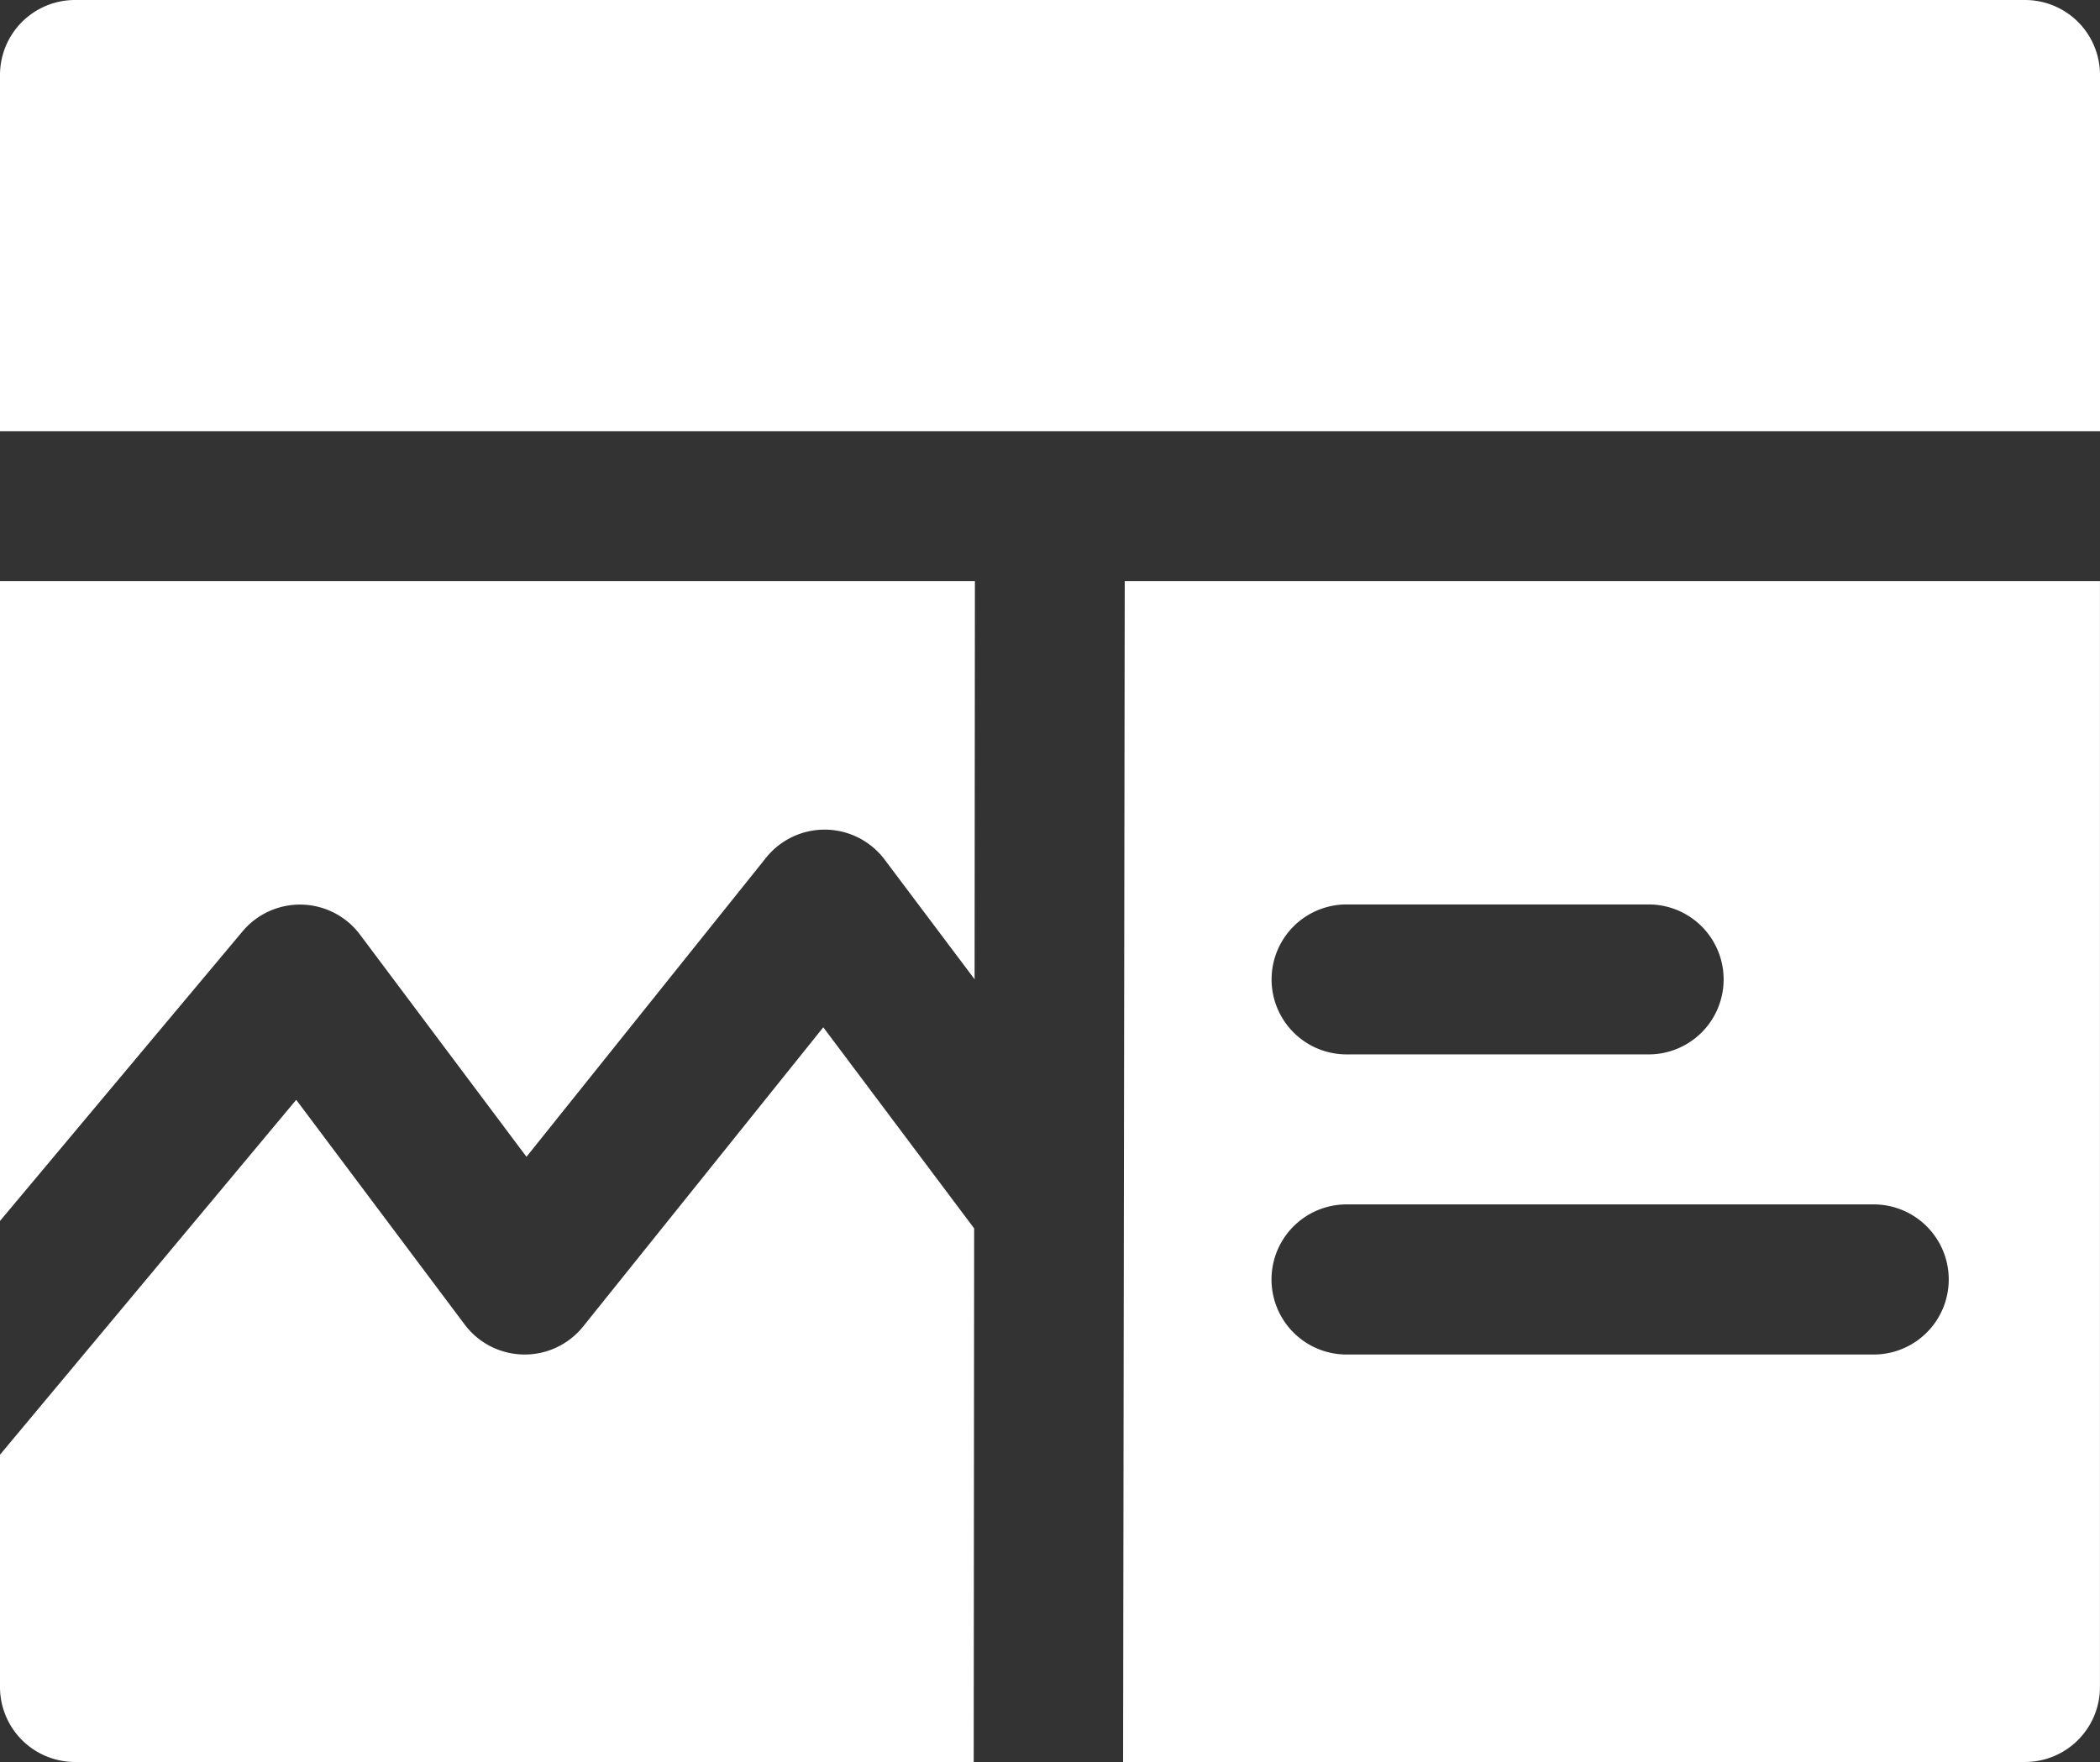 <svg xmlns="http://www.w3.org/2000/svg" width="52.839" height="44.342"><rect width="100%" height="100%" fill="#333333" stroke="none"/><path d="M1.88 0A1.887 1.887 0 0 0 0 1.88v8.971h52.839V1.88A1.887 1.887 0 0 0 50.945 0ZM28.3 14.626l-.041 29.716h22.68a1.887 1.887 0 0 0 1.899-1.881V14.626Zm5.582 8.135h7.6a1.887 1.887 0 0 1 0 3.774h-7.6a1.887 1.887 0 1 1 0-3.774Zm0 7.549h13.262a1.889 1.889 0 1 1 0 3.778H33.882a1.889 1.889 0 1 1 0-3.778ZM0 14.626v16.1l6.1-7.284a1.887 1.887 0 0 1 2.952.07l4.195 5.6 6.034-7.534a1.889 1.889 0 0 1 2.978.055l2.263 3.011.008-10.018Zm20.715 11.227-6.034 7.519a1.887 1.887 0 0 1-2.993-.044l-4.235-5.65L0 36.609v5.853a1.887 1.887 0 0 0 1.88 1.88H24.5l.011-13.428Z" fill="#fff"/></svg>